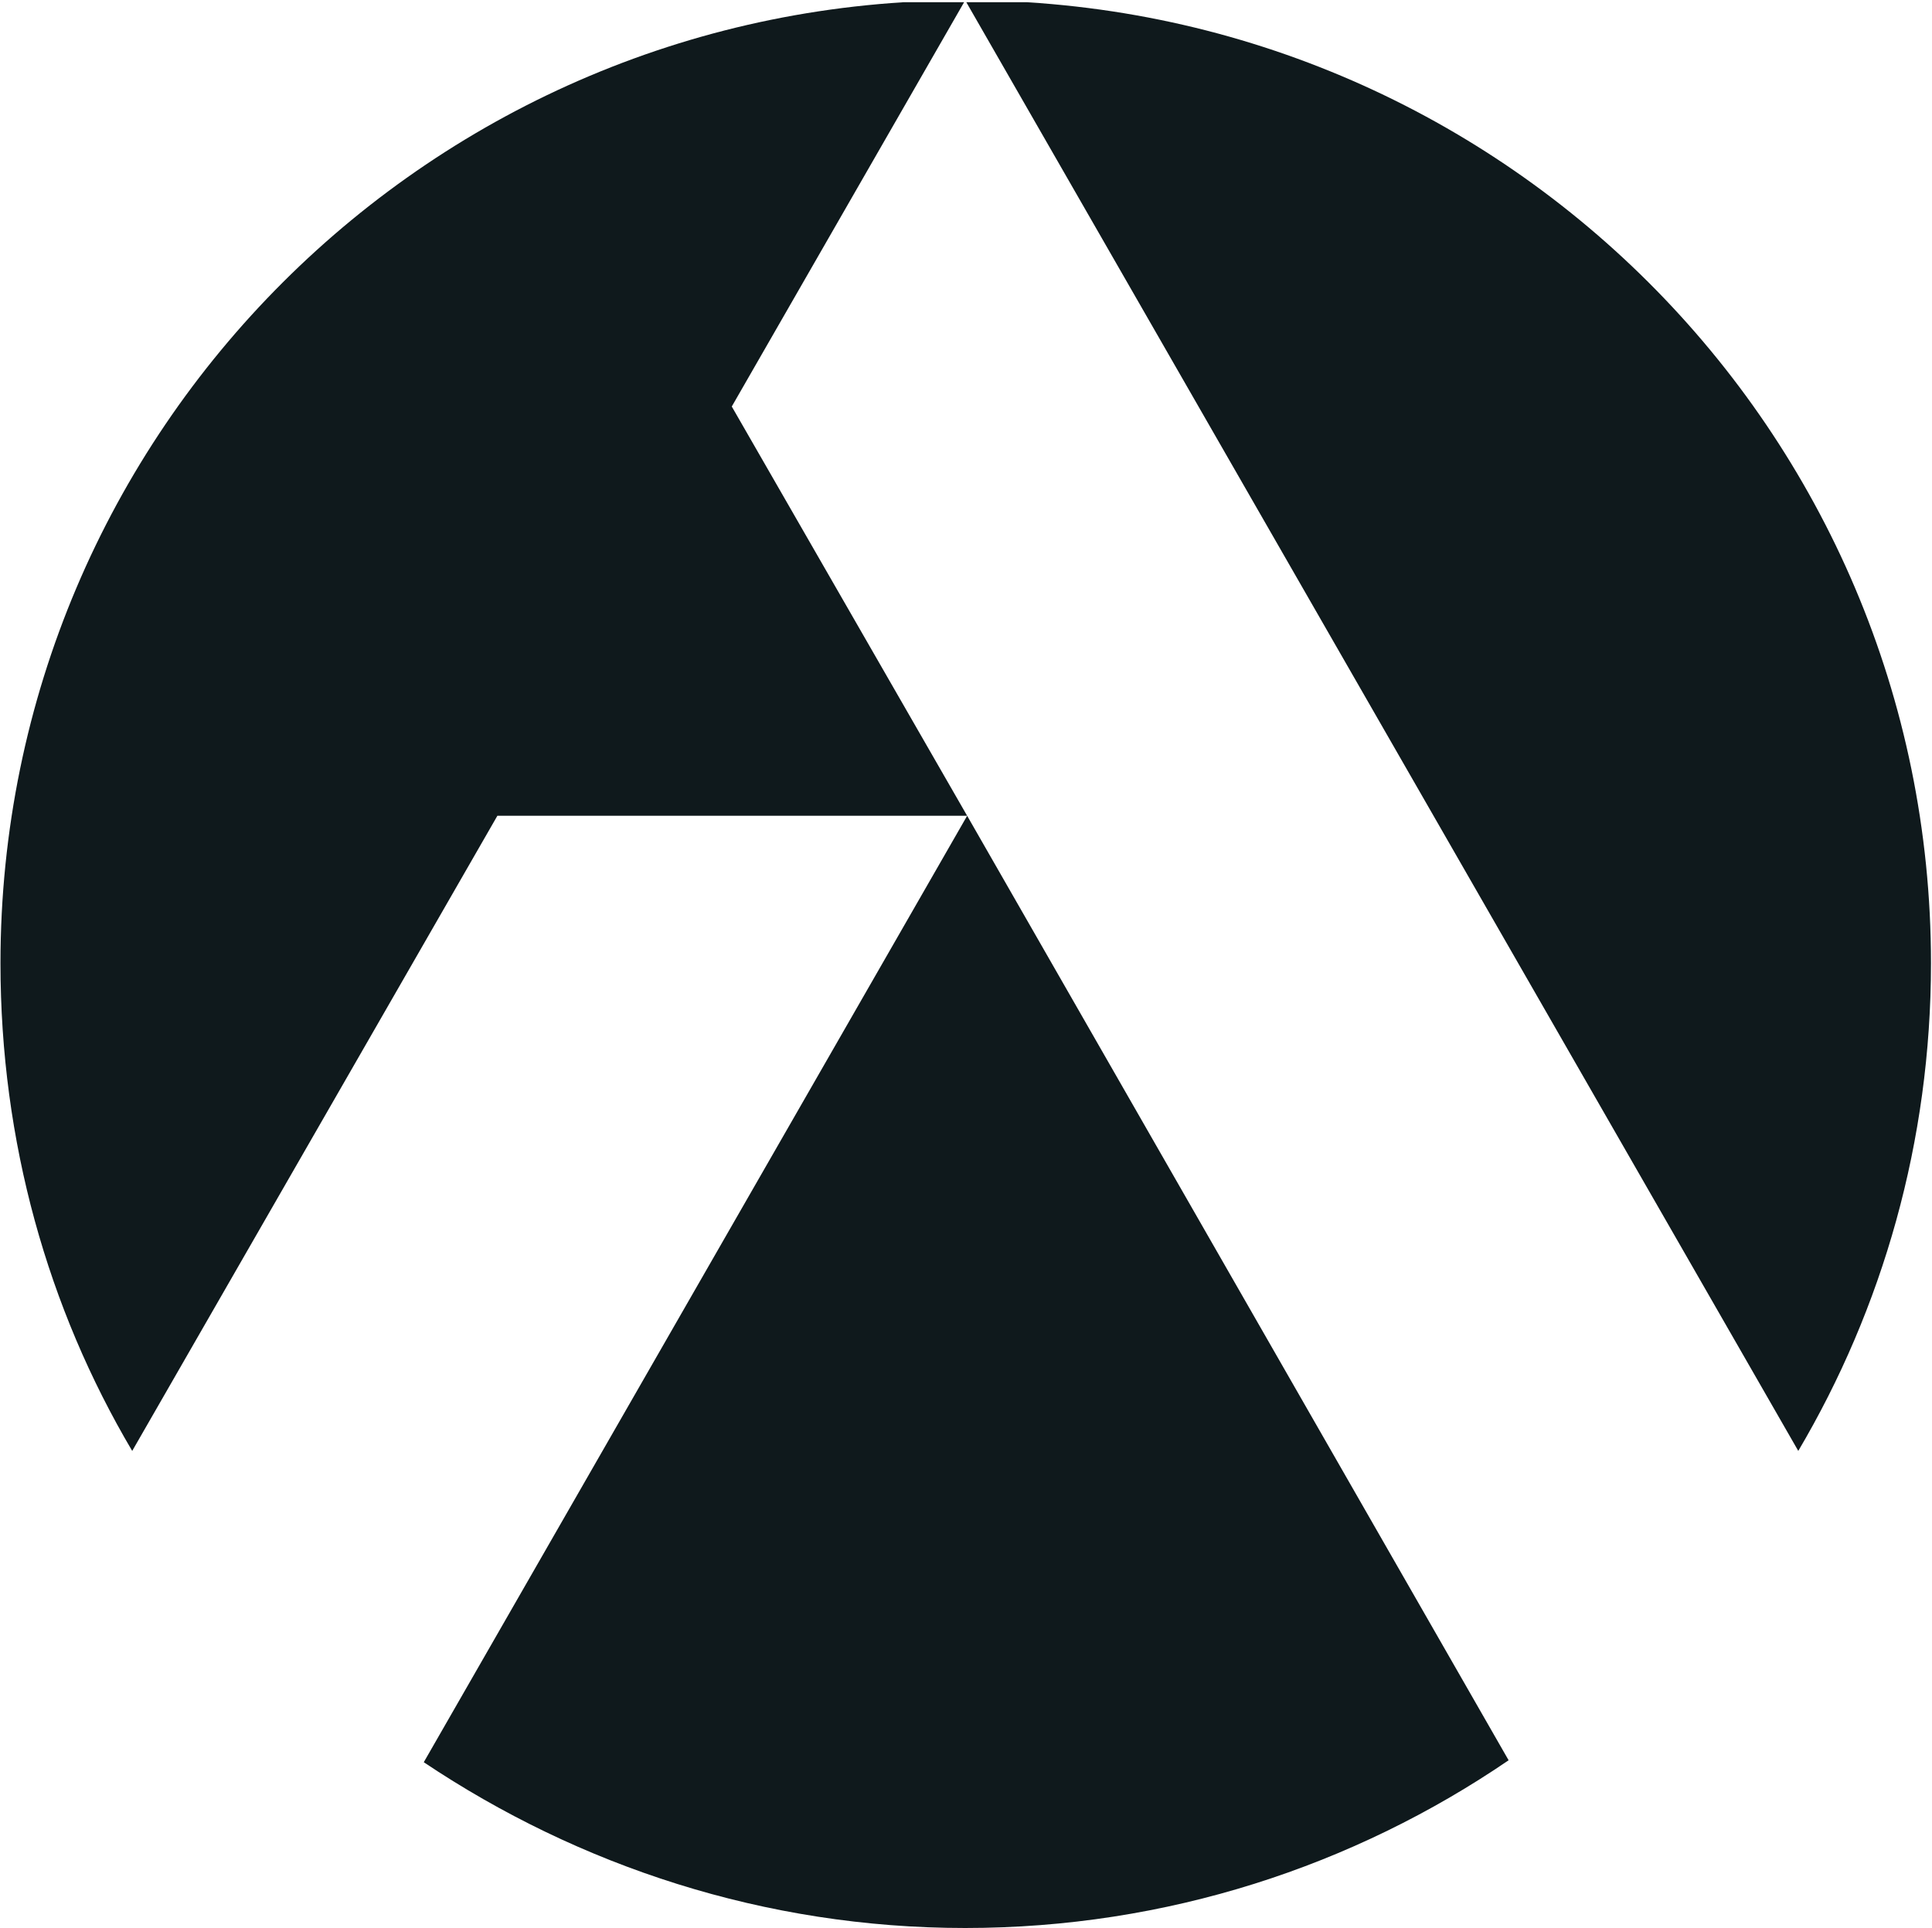 <svg version="1.2" baseProfile="tiny-ps" xmlns="http://www.w3.org/2000/svg" viewBox="0 0 535 534" width="535" height="534">
	<title>Tilray_MedMen_Presentation_August 17 2021-2-pdf-svg copy-svg</title>
	<defs>
		<clipPath clipPathUnits="userSpaceOnUse" id="cp1">
			<path d="M-4364.57 -20997.52L34733.12 -20997.52L34733.12 1018.36L-4364.57 1018.36L-4364.57 -20997.52Z" />
		</clipPath>
		<clipPath clipPathUnits="userSpaceOnUse" id="cp2">
			<path d="M2404.22 0.61L2404.22 536.08L0.13 536.08L0.13 0.61" />
		</clipPath>
	</defs>
	<style>
		tspan { white-space:pre }
		.shp0 { fill: #0f191c } 
	</style>
	<g id="Clip-Path: Clip-Path: Page 1" clip-path="url(#cp1)">
		<g id="Clip-Path: Page 1">
			<g id="Page 1">
				<g id="Clip-Path: Clip-Path: Mask" clip-path="url(#cp2)">
					<g id="Clip-Path: Mask">
						<g id="Mask">
							<path id="Path 7" fill-rule="evenodd" class="shp0" d="M497.97 401.81L267.28 0.08C415.08 0.08 534.72 119.31 534.72 266.74C534.72 316.15 521.28 362.35 497.97 401.81ZM417.76 487.48L267.82 225.92L117.35 488.02C160.26 516.75 211.77 533.93 267.28 533.93C323.08 533.93 374.87 516.75 417.76 487.48ZM202.64 112.58L267.28 0.08C119.77 0.08 0.13 119.31 0.13 266.74C0.13 316.15 13.27 362.35 36.61 401.81L137.73 225.92L267.82 225.92L202.64 112.58Z" />
						</g>
					</g>
				</g>
			</g>
		</g>
	</g>
</svg>